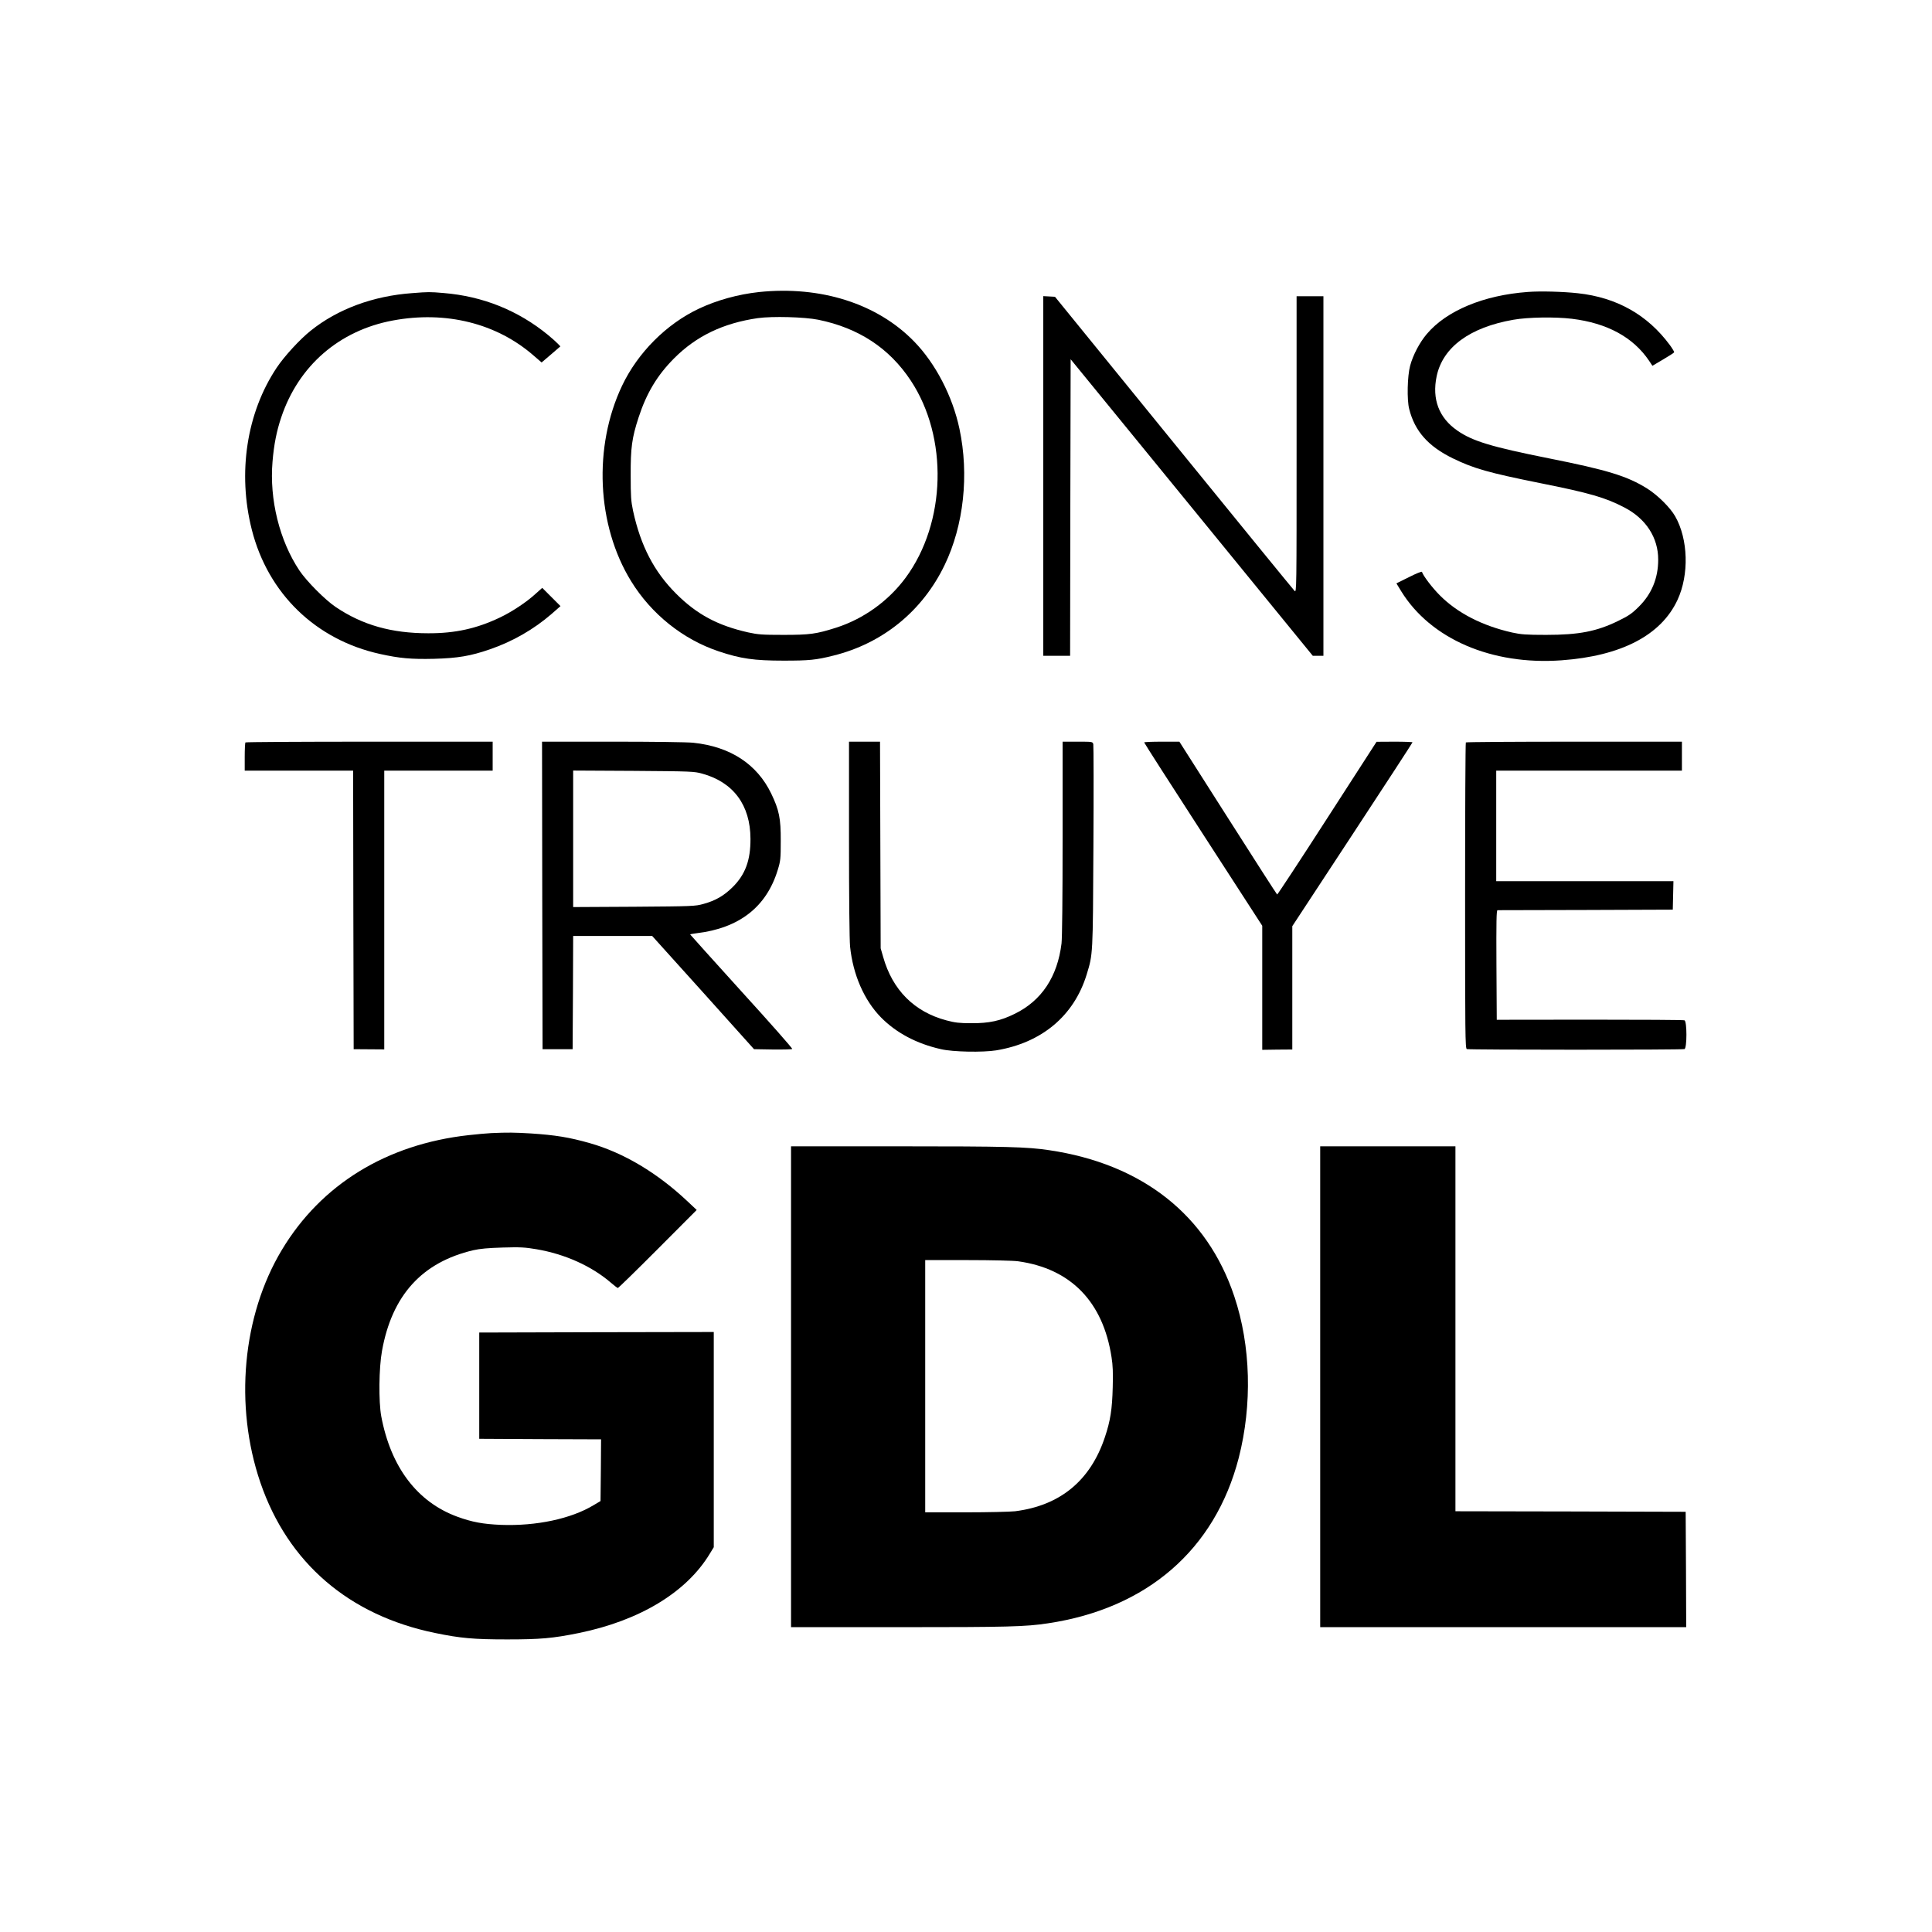 <?xml version="1.0" standalone="no"?>
<!DOCTYPE svg PUBLIC "-//W3C//DTD SVG 20010904//EN"
 "http://www.w3.org/TR/2001/REC-SVG-20010904/DTD/svg10.dtd">
<svg version="1.0" xmlns="http://www.w3.org/2000/svg"
 width="1800pt" height="1800pt" viewBox="0 0 1800 1800"
 preserveAspectRatio="xMidYMid meet">
<g transform="translate(0,1800) scale(0.1,-0.1)"
fill="#000000" stroke="none">
<path d="M7071 15279 c-194 -21 -393 -76 -560 -155 -303 -143 -569 -410 -715
-717 -270 -569 -237 -1301 84 -1822 188 -306 483 -542 815 -653 205 -69 331
-87 605 -87 240 0 302 6 465 47 459 114 829 414 1036 844 178 369 229 841 138
1269 -64 303 -223 609 -422 813 -343 353 -870 521 -1446 461z m553 -258 c376
-77 661 -264 861 -566 351 -530 331 -1324 -47 -1837 -160 -217 -392 -384 -648
-466 -186 -59 -244 -67 -490 -67 -199 0 -237 3 -329 23 -285 64 -479 168 -672
361 -205 205 -330 445 -401 772 -19 90 -22 135 -22 329 -1 258 11 349 74 542
74 226 173 391 330 549 207 208 457 328 780 375 136 19 433 11 564 -15z"/>
<path d="M14235 15280 c-412 -30 -758 -174 -942 -392 -67 -79 -128 -195 -155
-295 -26 -96 -31 -317 -9 -403 52 -207 177 -348 406 -460 195 -95 332 -134
814 -231 461 -92 609 -135 785 -227 201 -104 316 -282 315 -487 0 -172 -61
-319 -180 -437 -65 -65 -95 -85 -191 -132 -202 -99 -367 -131 -673 -131 -189
0 -234 4 -317 22 -278 63 -509 181 -674 347 -69 69 -154 180 -166 218 -2 6
-56 -16 -121 -49 l-117 -58 45 -74 c274 -444 843 -690 1492 -643 557 40 929
233 1082 563 109 234 100 566 -22 779 -46 81 -163 197 -260 258 -185 116 -370
173 -918 282 -535 107 -710 160 -851 258 -172 119 -238 293 -193 507 57 270
308 455 715 526 136 24 388 28 545 9 328 -40 570 -171 719 -391 l31 -47 100
59 c55 32 101 62 103 67 1 5 -17 35 -41 68 -208 281 -495 443 -857 482 -135
15 -348 21 -465 12z"/>
<path d="M3840 15269 c-362 -26 -693 -148 -944 -349 -100 -79 -248 -240 -319
-347 -279 -419 -365 -978 -231 -1508 151 -595 595 -1026 1195 -1158 181 -40
289 -50 501 -45 224 6 342 26 524 89 211 73 405 184 573 329 l83 73 -85 85
-85 85 -64 -57 c-84 -77 -220 -167 -332 -220 -214 -102 -416 -147 -666 -146
-342 0 -611 76 -860 243 -98 65 -273 241 -340 341 -186 279 -281 662 -251
1015 13 158 38 284 81 412 161 481 540 810 1040 903 494 92 967 -26 1312 -327
l74 -64 88 75 87 75 -23 24 c-13 14 -54 51 -93 83 -279 228 -606 360 -972 390
-129 11 -140 11 -293 -1z"/>
<path d="M9720 13565 l0 -1675 125 0 125 0 2 1382 3 1381 1128 -1381 1128
-1382 50 0 49 0 0 1675 0 1675 -125 0 -125 0 0 -1382 c0 -1369 0 -1382 -19
-1363 -11 11 -518 632 -1126 1380 l-1106 1360 -54 3 -55 3 0 -1676z"/>
<path d="M2287 11083 c-4 -3 -7 -64 -7 -135 l0 -128 505 0 505 0 2 -1297 3
-1298 143 -1 142 -1 0 1299 0 1298 505 0 505 0 0 135 0 135 -1148 0 c-632 0
-1152 -3 -1155 -7z"/>
<path d="M5052 9658 l3 -1433 140 0 140 0 3 528 2 527 368 0 368 0 475 -527
474 -528 174 -3 c96 -1 178 1 182 5 4 5 -208 245 -472 535 -263 291 -479 530
-479 532 0 2 26 7 58 11 399 47 653 245 758 590 26 84 28 103 28 270 1 211
-15 288 -89 442 -133 275 -382 437 -726 473 -59 6 -376 10 -755 10 l-654 0 2
-1432z m1491 1134 c290 -80 448 -293 449 -607 1 -200 -48 -333 -166 -450 -81
-80 -159 -126 -273 -157 -75 -21 -98 -22 -645 -26 l-568 -3 0 636 0 636 563
-3 c539 -4 565 -5 640 -26z"/>
<path d="M7910 10186 c0 -554 4 -943 10 -1005 27 -262 131 -500 288 -660 142
-144 332 -245 559 -296 111 -26 389 -31 514 -11 425 70 725 322 843 706 59
193 58 174 63 1188 3 514 2 945 -1 958 -6 24 -7 24 -146 24 l-140 0 0 -898 c0
-558 -4 -930 -10 -982 -38 -311 -186 -533 -435 -655 -133 -66 -240 -89 -405
-88 -111 0 -152 5 -231 26 -300 79 -504 283 -591 592 l-23 80 -3 963 -3 962
-144 0 -145 0 0 -904z"/>
<path d="M10660 11083 c0 -5 247 -390 550 -858 l550 -850 0 -578 0 -578 140 2
140 1 0 574 0 575 560 853 c308 469 560 856 560 860 0 3 -75 6 -167 6 l-168
-1 -460 -713 c-253 -393 -463 -712 -466 -710 -4 2 -210 323 -459 714 l-452
710 -164 0 c-90 0 -164 -3 -164 -7z"/>
<path d="M13657 11083 c-4 -3 -7 -646 -7 -1429 0 -1287 1 -1422 16 -1428 20
-8 2008 -8 2028 0 24 9 24 259 0 268 -9 4 -406 6 -883 6 l-866 -1 -3 511 c-2
405 0 510 10 510 7 0 378 1 823 2 l810 3 3 133 3 132 -826 0 -825 0 0 515 0
515 865 0 865 0 0 135 0 135 -1003 0 c-552 0 -1007 -3 -1010 -7z"/>
<path d="M4575 7443 c-38 -2 -133 -10 -210 -19 -764 -85 -1373 -459 -1739
-1069 -368 -612 -445 -1451 -200 -2168 256 -747 824 -1236 1627 -1401 237 -49
360 -60 672 -60 309 0 424 10 666 59 569 116 1006 380 1223 741 l36 59 0 1003
0 1002 -1092 -2 -1093 -3 0 -495 0 -495 568 -3 567 -2 -2 -287 -3 -288 -64
-38 c-210 -127 -534 -196 -861 -184 -170 7 -272 26 -409 76 -374 137 -620 462
-709 936 -25 136 -22 451 7 609 93 518 373 826 851 938 62 14 137 21 275 25
164 5 207 2 314 -16 265 -45 513 -157 693 -312 31 -27 60 -49 65 -49 4 0 172
163 371 363 l363 364 -83 78 c-283 267 -596 454 -911 544 -193 55 -323 76
-552 91 -153 9 -212 10 -370 3z"/>
<path d="M7370 5080 l0 -2240 1013 0 c1004 0 1173 4 1381 36 923 138 1556 687
1777 1541 127 496 113 1044 -41 1504 -252 757 -855 1234 -1725 1363 -206 31
-398 36 -1397 36 l-1008 0 0 -2240z m2115 1169 c491 -68 792 -377 871 -894 12
-73 15 -148 11 -280 -5 -205 -22 -313 -73 -465 -135 -405 -417 -637 -837 -690
-45 -5 -251 -10 -459 -10 l-378 0 0 1175 0 1175 394 0 c225 0 428 -5 471 -11z"/>
<path d="M12300 5080 l0 -2240 1705 0 1705 0 -2 538 -3 537 -1072 3 -1073 2 0
1700 0 1700 -630 0 -630 0 0 -2240z"/>
</g>
</svg>
